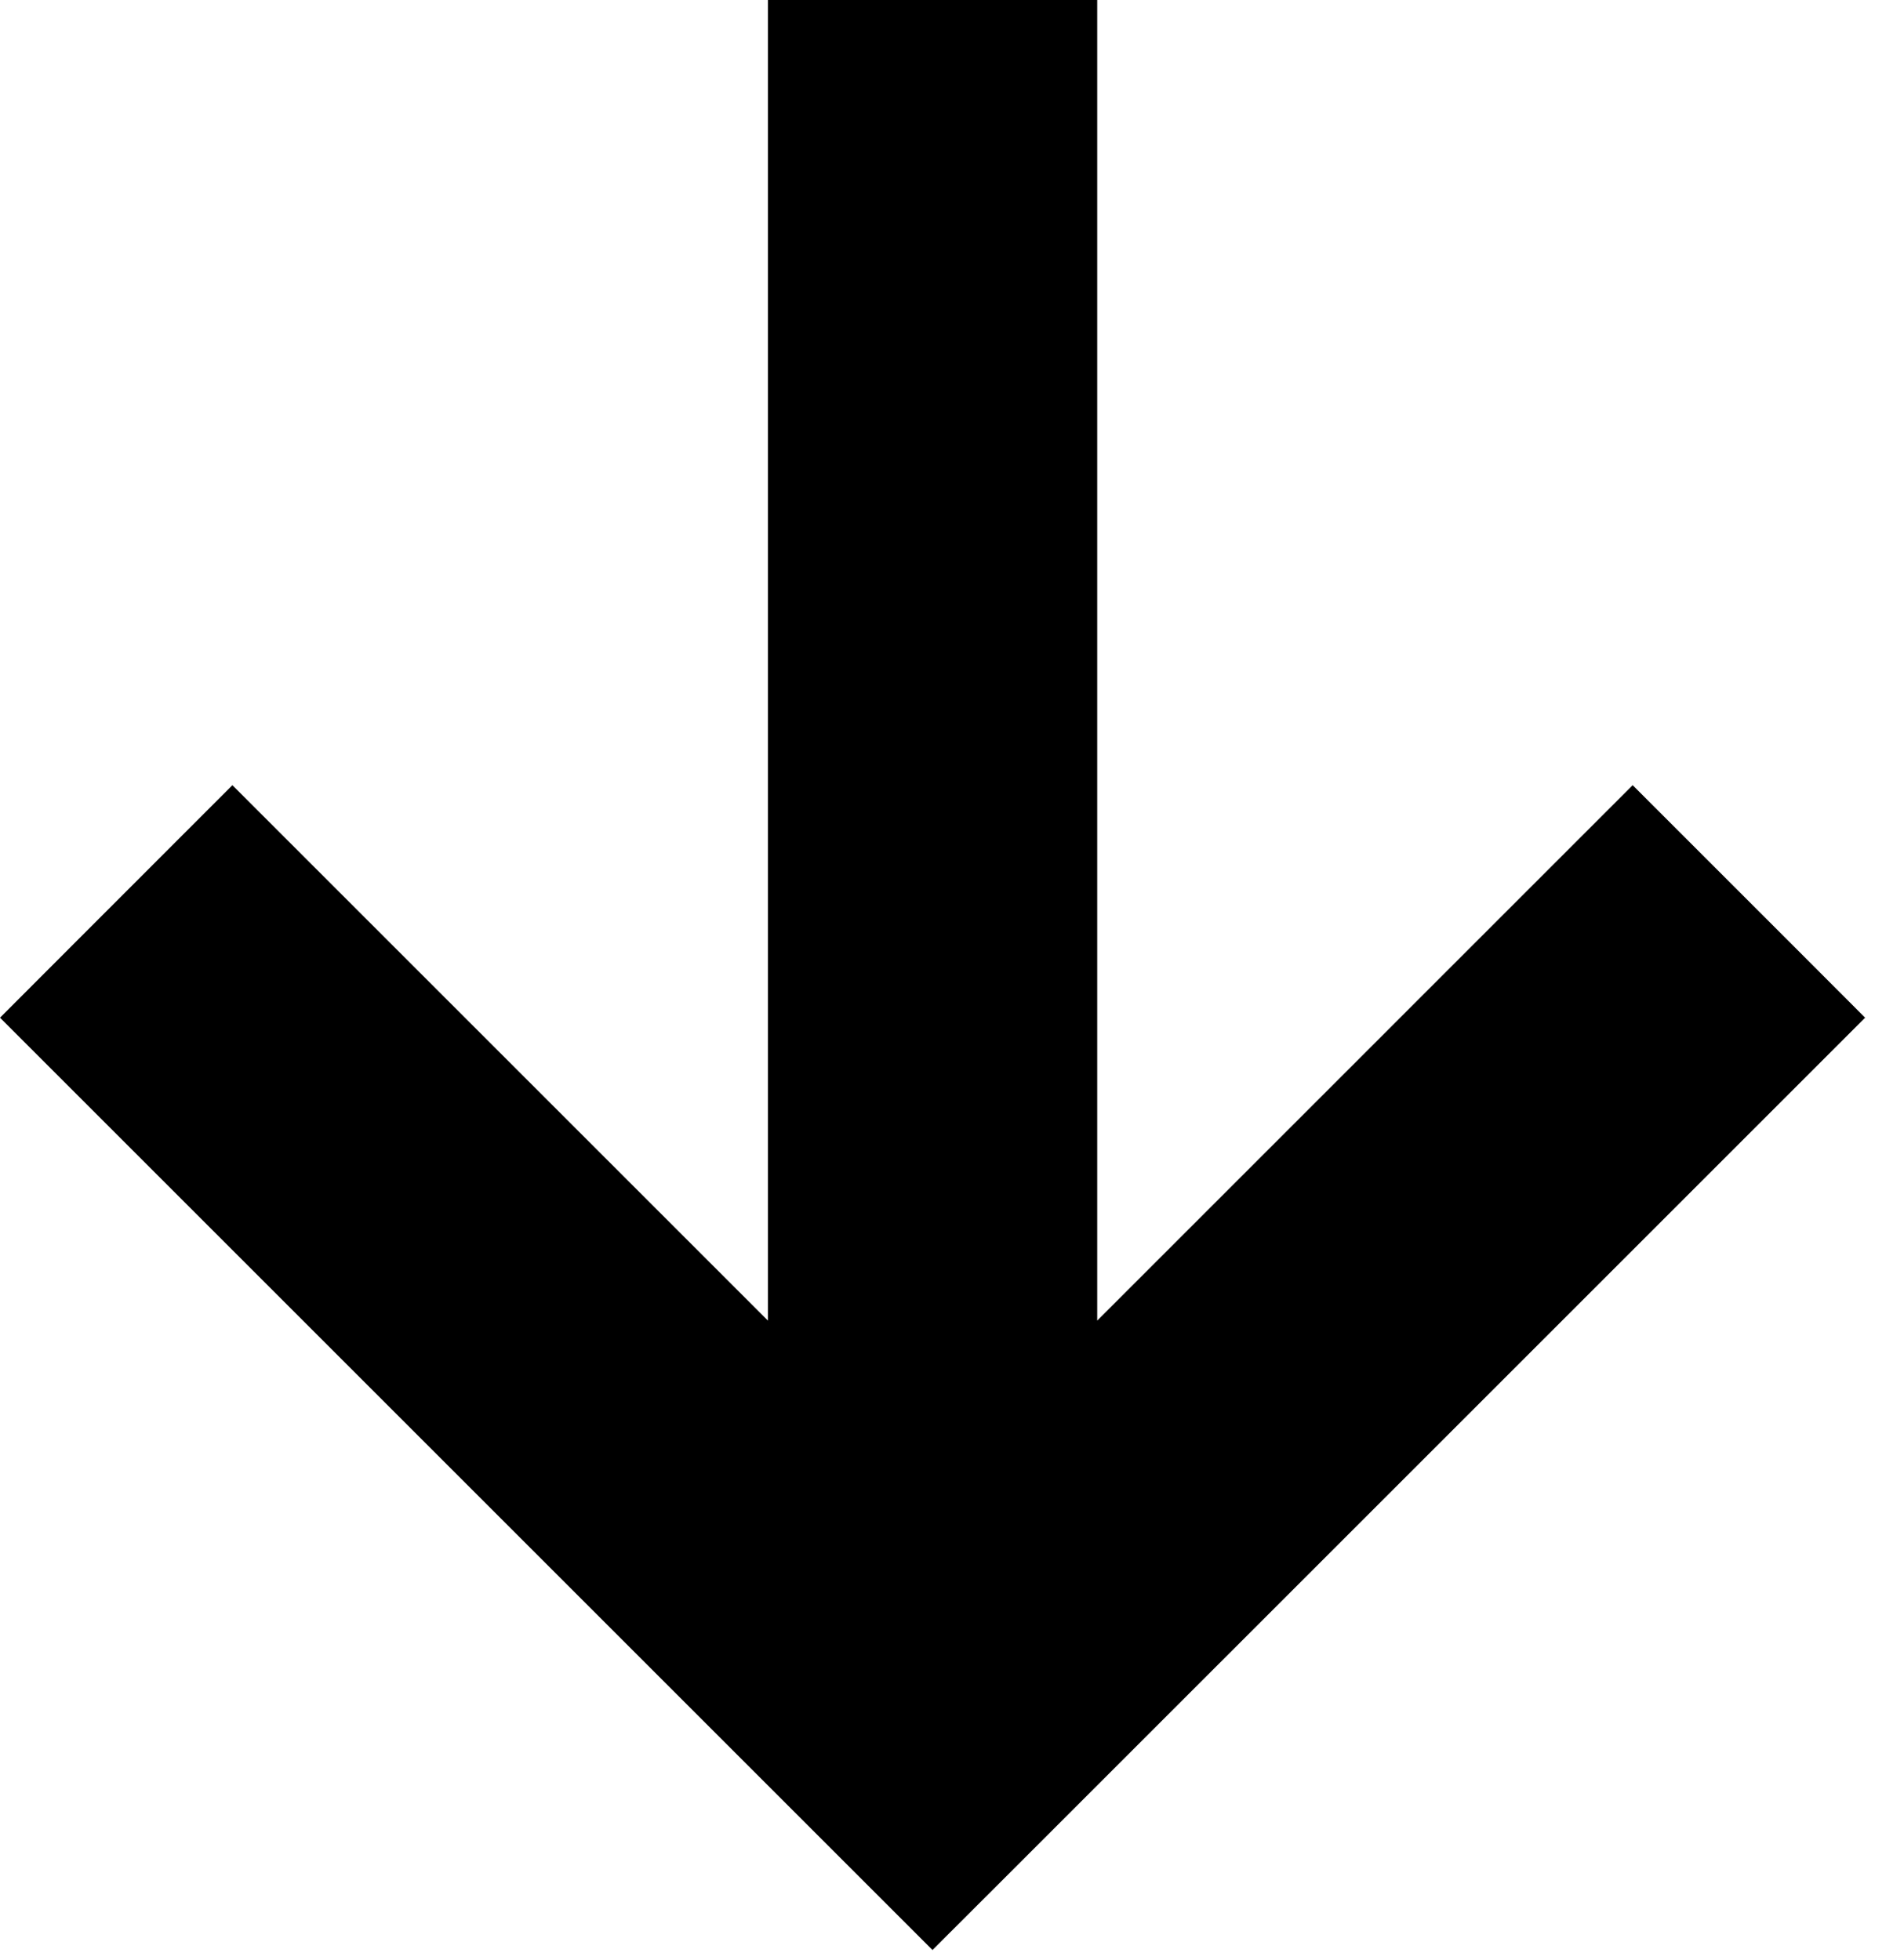 <svg width="34" height="35" viewBox="0 0 34 35" fill="none" xmlns="http://www.w3.org/2000/svg">
<path d="M18.593 1V26.001L29.155 15.438L31.185 17.468L31.892 18.176L17.36 32.707L16.652 33.414L1.414 18.176L2.121 17.468L4.15 15.438L14.713 26.001V1H18.593Z" fill="black" stroke="black" stroke-width="2"/>
</svg>
